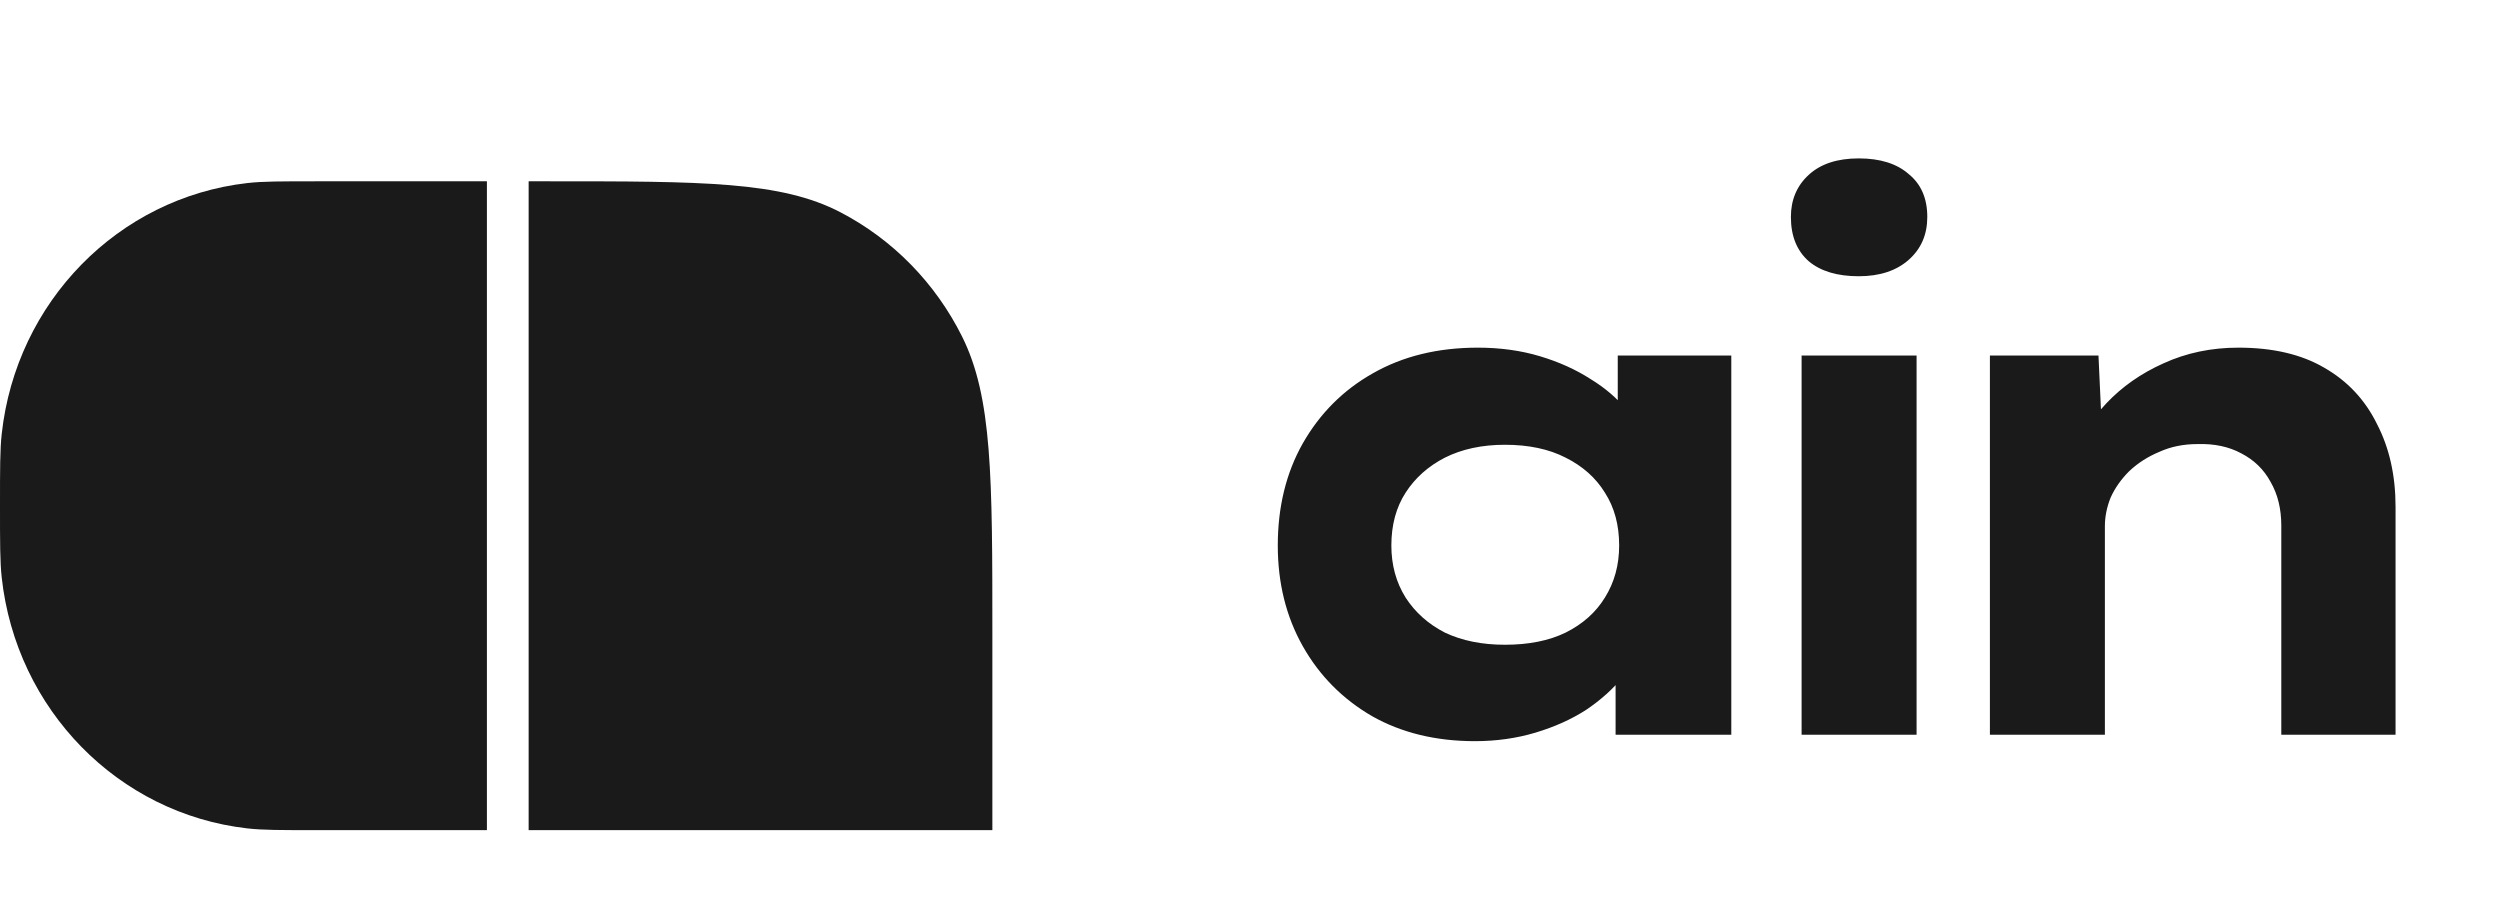 <svg width="131" height="48" viewBox="0 0 131 48" fill="none" xmlns="http://www.w3.org/2000/svg">
<path d="M0 26.5C0 24.541 0 23.561 0.09 22.737C0.847 15.822 6.19 10.365 12.961 9.592C13.768 9.5 14.727 9.5 16.645 9.5H25.514V43.5H16.645C14.727 43.5 13.768 43.5 12.961 43.408C6.19 42.635 0.847 37.178 0.09 30.263C0 29.439 0 28.459 0 26.5Z" fill="#1A1A1A"/>
<path d="M27.701 9.5H28.673C36.838 9.5 40.921 9.5 44.039 11.123C46.783 12.551 49.013 14.829 50.411 17.63C52 20.816 52 24.985 52 33.325V43.5H27.701V9.5Z" fill="#1A1A1A"/>
<path d="M77.285 38.837C75.239 38.837 73.443 38.4 71.896 37.527C70.349 36.629 69.139 35.406 68.266 33.86C67.393 32.313 66.956 30.554 66.956 28.583C66.956 26.562 67.393 24.778 68.266 23.232C69.164 21.66 70.387 20.437 71.934 19.564C73.505 18.666 75.339 18.217 77.435 18.217C78.607 18.217 79.693 18.367 80.691 18.666C81.688 18.965 82.574 19.365 83.347 19.863C84.121 20.337 84.745 20.874 85.219 21.473C85.718 22.072 86.029 22.67 86.154 23.269L84.77 23.344V18.629H90.72V38.5H84.657V33.298L85.93 33.56C85.83 34.209 85.531 34.845 85.031 35.469C84.533 36.093 83.896 36.666 83.123 37.19C82.35 37.689 81.464 38.088 80.466 38.388C79.468 38.687 78.408 38.837 77.285 38.837ZM78.857 33.785C80.104 33.785 81.165 33.573 82.038 33.149C82.936 32.7 83.622 32.088 84.096 31.315C84.595 30.517 84.844 29.606 84.844 28.583C84.844 27.51 84.595 26.587 84.096 25.814C83.622 25.04 82.936 24.429 82.038 23.98C81.165 23.531 80.104 23.306 78.857 23.306C77.659 23.306 76.611 23.531 75.713 23.98C74.84 24.429 74.154 25.04 73.655 25.814C73.156 26.587 72.907 27.51 72.907 28.583C72.907 29.606 73.156 30.517 73.655 31.315C74.154 32.088 74.84 32.7 75.713 33.149C76.611 33.573 77.659 33.785 78.857 33.785ZM94.404 38.5V18.629H100.429V38.5H94.404ZM97.398 14.475C96.275 14.475 95.402 14.213 94.778 13.689C94.154 13.14 93.843 12.367 93.843 11.369C93.843 10.47 94.154 9.734 94.778 9.161C95.402 8.587 96.275 8.3 97.398 8.3C98.52 8.3 99.394 8.574 100.017 9.123C100.666 9.647 100.99 10.396 100.99 11.369C100.99 12.292 100.666 13.04 100.017 13.614C99.369 14.188 98.495 14.475 97.398 14.475ZM104.271 38.5V18.629H109.96L110.184 23.494L108.687 23.905C109.012 22.907 109.573 21.984 110.371 21.136C111.195 20.263 112.193 19.564 113.365 19.04C114.563 18.491 115.872 18.217 117.295 18.217C119.091 18.217 120.588 18.566 121.785 19.265C123.008 19.963 123.931 20.949 124.555 22.221C125.203 23.469 125.527 24.916 125.527 26.562V38.5H119.54V27.535C119.54 26.662 119.353 25.901 118.979 25.252C118.629 24.604 118.118 24.105 117.444 23.756C116.796 23.406 116.035 23.244 115.161 23.269C114.413 23.269 113.739 23.406 113.141 23.681C112.542 23.93 112.018 24.267 111.569 24.691C111.145 25.115 110.82 25.577 110.596 26.076C110.396 26.575 110.296 27.074 110.296 27.573V38.5H107.303C106.429 38.5 105.743 38.5 105.244 38.5C104.745 38.5 104.421 38.5 104.271 38.5Z" fill="#1A1A1A"/>
</svg>
